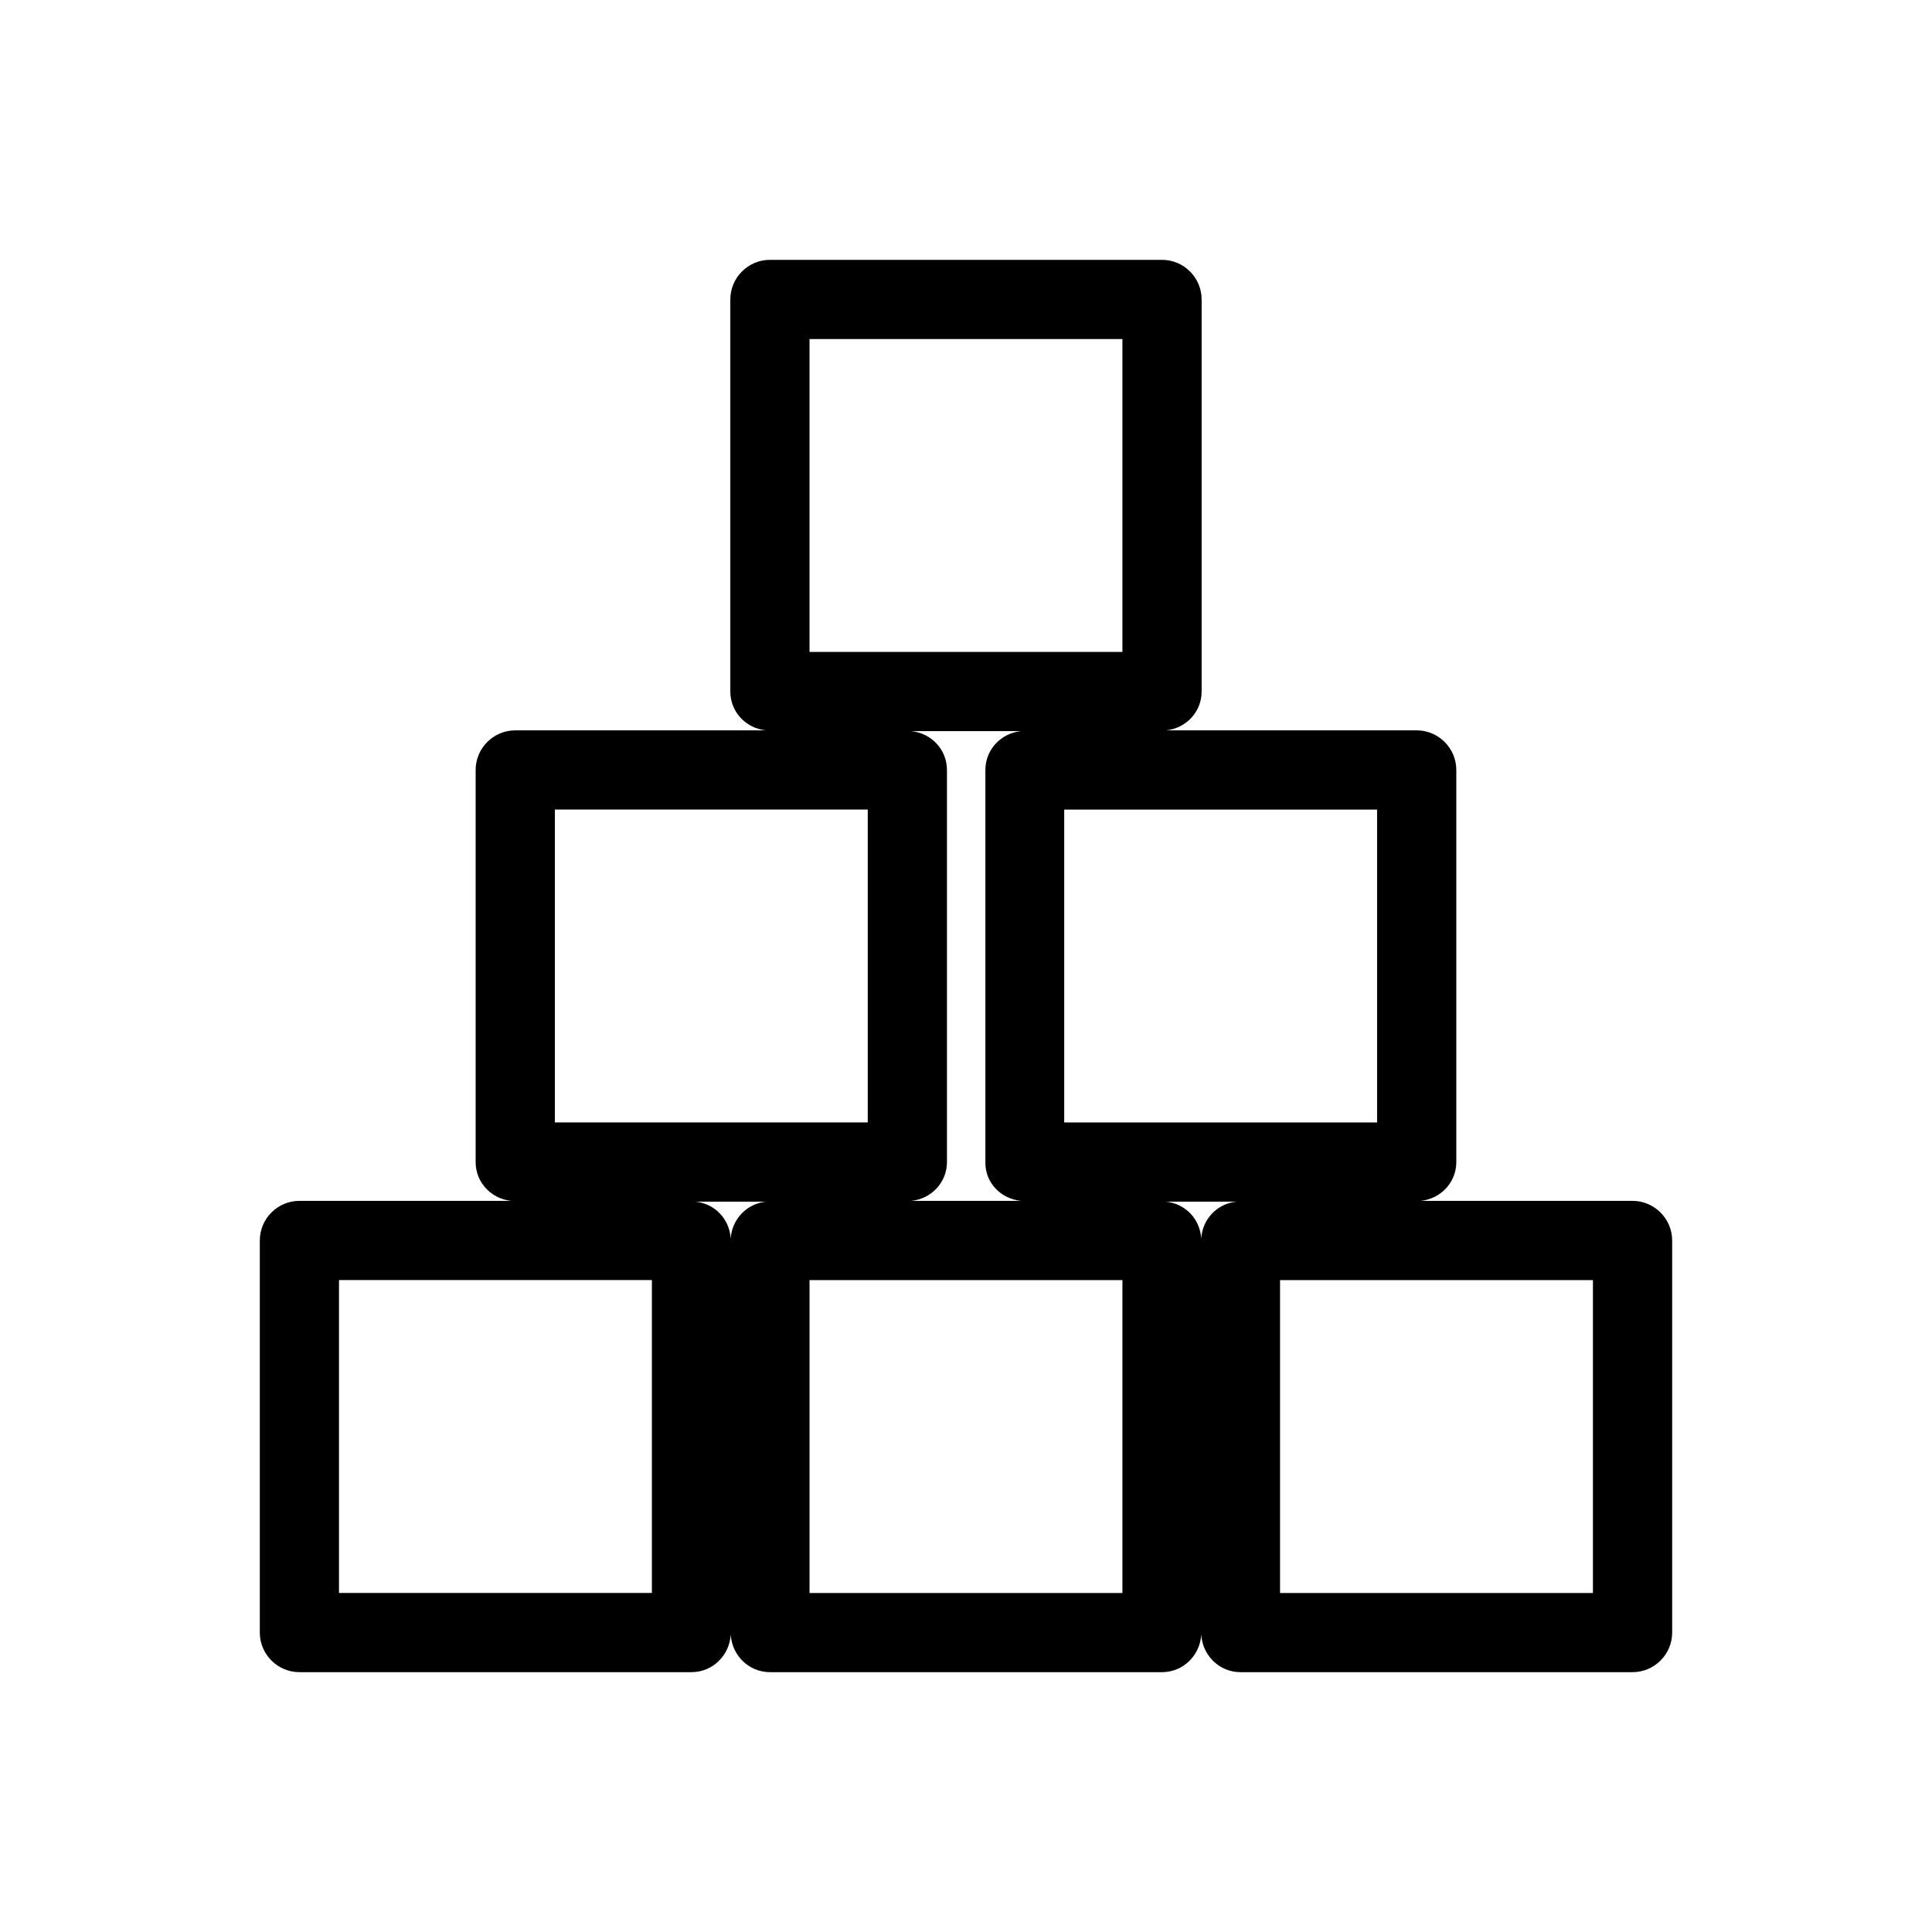<?xml version="1.0" encoding="UTF-8"?>
<!-- Uploaded to: SVG Repo, www.svgrepo.com, Generator: SVG Repo Mixer Tools -->
<svg fill="#000000" width="800px" height="800px" version="1.1" viewBox="144 144 512 512" xmlns="http://www.w3.org/2000/svg">
 <path d="m587.14 576.65v-103.91c0-5.773-4.723-10.496-10.496-10.496h-56.152c5.246-0.523 9.445-4.828 9.445-10.285v-103.91c0-5.773-4.723-10.496-10.496-10.496h-66.441c5.246-0.523 9.445-4.828 9.445-10.285v-103.91c0-5.773-4.723-10.496-10.496-10.496h-103.91c-5.773 0-10.496 4.723-10.496 10.496v103.91c0 5.457 4.199 9.762 9.445 10.285h-66.441c-5.773 0-10.496 4.723-10.496 10.496v103.91c0 5.457 4.199 9.762 9.445 10.285l-56.148-0.004c-5.773 0-10.496 4.723-10.496 10.496v103.91c0 5.773 4.723 10.496 10.496 10.496h103.91c5.562 0 10.078-4.41 10.391-9.973 0.316 5.562 4.828 9.973 10.391 9.973h103.91c5.562 0 10.078-4.41 10.391-9.973 0.316 5.562 4.828 9.973 10.391 9.973h103.91c5.773 0.004 10.5-4.723 10.5-10.492zm-228.61-342.8h82.918v82.918h-82.918zm56.051 228.39h-29.074c5.246-0.523 9.445-4.828 9.445-10.285v-103.91c0-5.457-4.199-9.762-9.445-10.285h29.074c-5.246 0.523-9.445 4.828-9.445 10.285v103.91c-0.109 5.457 4.09 9.762 9.445 10.285zm-97.824 103.91h-82.918v-82.918h82.918zm20.887-93.941c-0.316-5.144-4.199-9.238-9.34-9.762h18.684c-5.039 0.527-9.027 4.617-9.344 9.762zm-46.602-30.754v-82.918h82.918v82.918zm150.41 124.7h-82.918v-82.918h82.918zm20.887-93.941c-0.316-5.144-4.199-9.238-9.34-9.762h18.684c-5.144 0.527-9.027 4.617-9.344 9.762zm-36.316-30.754v-82.918h82.918v82.918zm140.12 124.7h-82.918v-82.918h82.918z"/>
</svg>